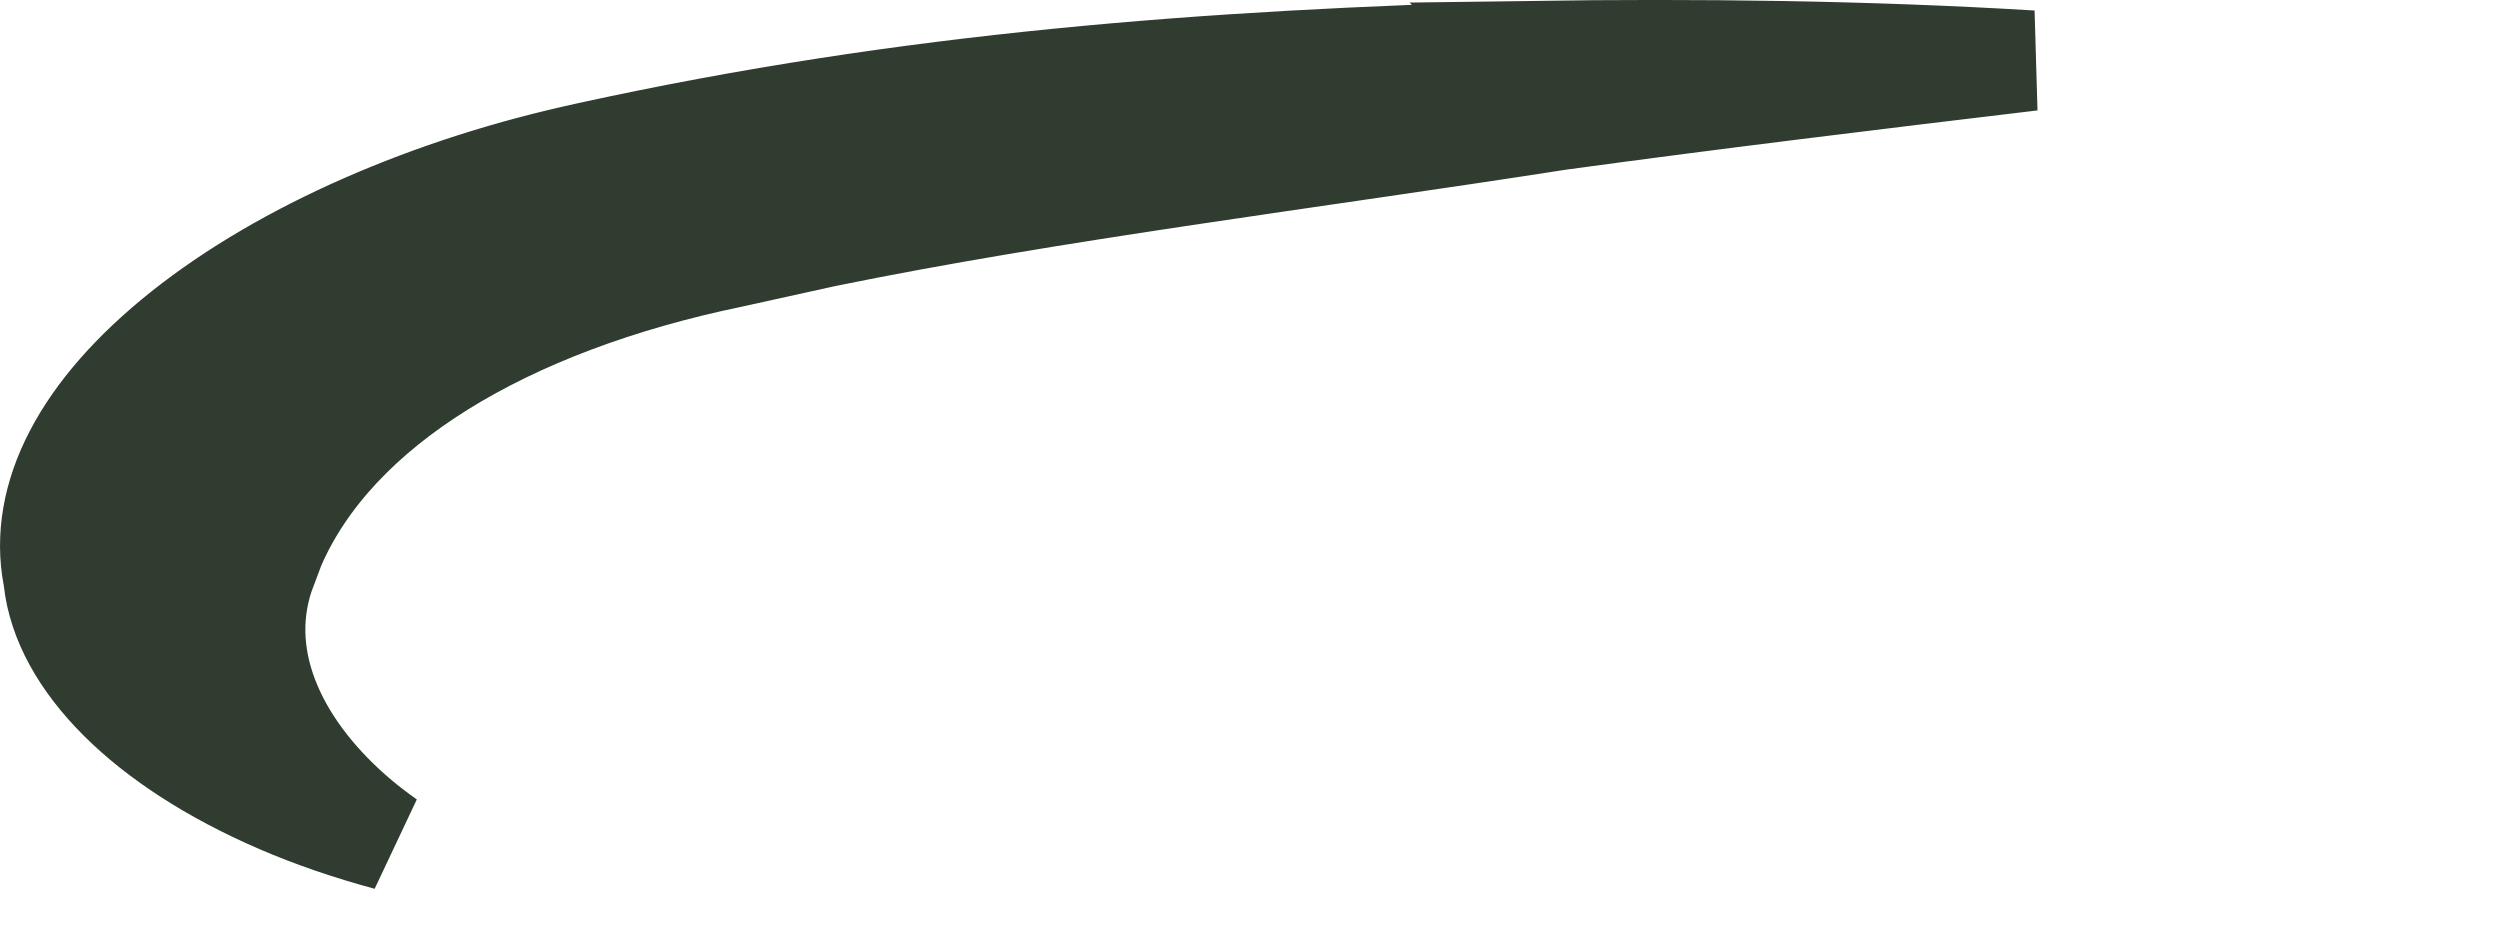 <?xml version="1.0" encoding="utf-8"?>
<svg xmlns="http://www.w3.org/2000/svg" fill="none" height="100%" overflow="visible" preserveAspectRatio="none" style="display: block;" viewBox="0 0 21 8" width="100%">
<path d="M12.844 0.429C14.264 0.409 15.677 0.425 17.065 0.509C15.734 0.668 14.421 0.827 13.117 1.005L13.108 1.006C11.045 1.328 8.831 1.601 6.927 1.991L6.143 2.164C4.249 2.557 2.818 3.412 2.308 4.592L2.218 4.832C1.973 5.568 2.356 6.319 3.021 6.878C3.095 6.94 3.174 7 3.257 7.059C2.939 6.973 2.632 6.869 2.345 6.745C1.208 6.254 0.527 5.553 0.451 4.875L0.45 4.859L0.446 4.843C0.32 4.177 0.685 3.453 1.537 2.776C2.377 2.109 3.607 1.565 4.955 1.277L4.957 1.276C7.644 0.689 10.134 0.504 12.845 0.43L12.844 0.429Z" fill="#303C30" id="Vector" stroke="#303C30" stroke-width="0.843"/>
</svg>